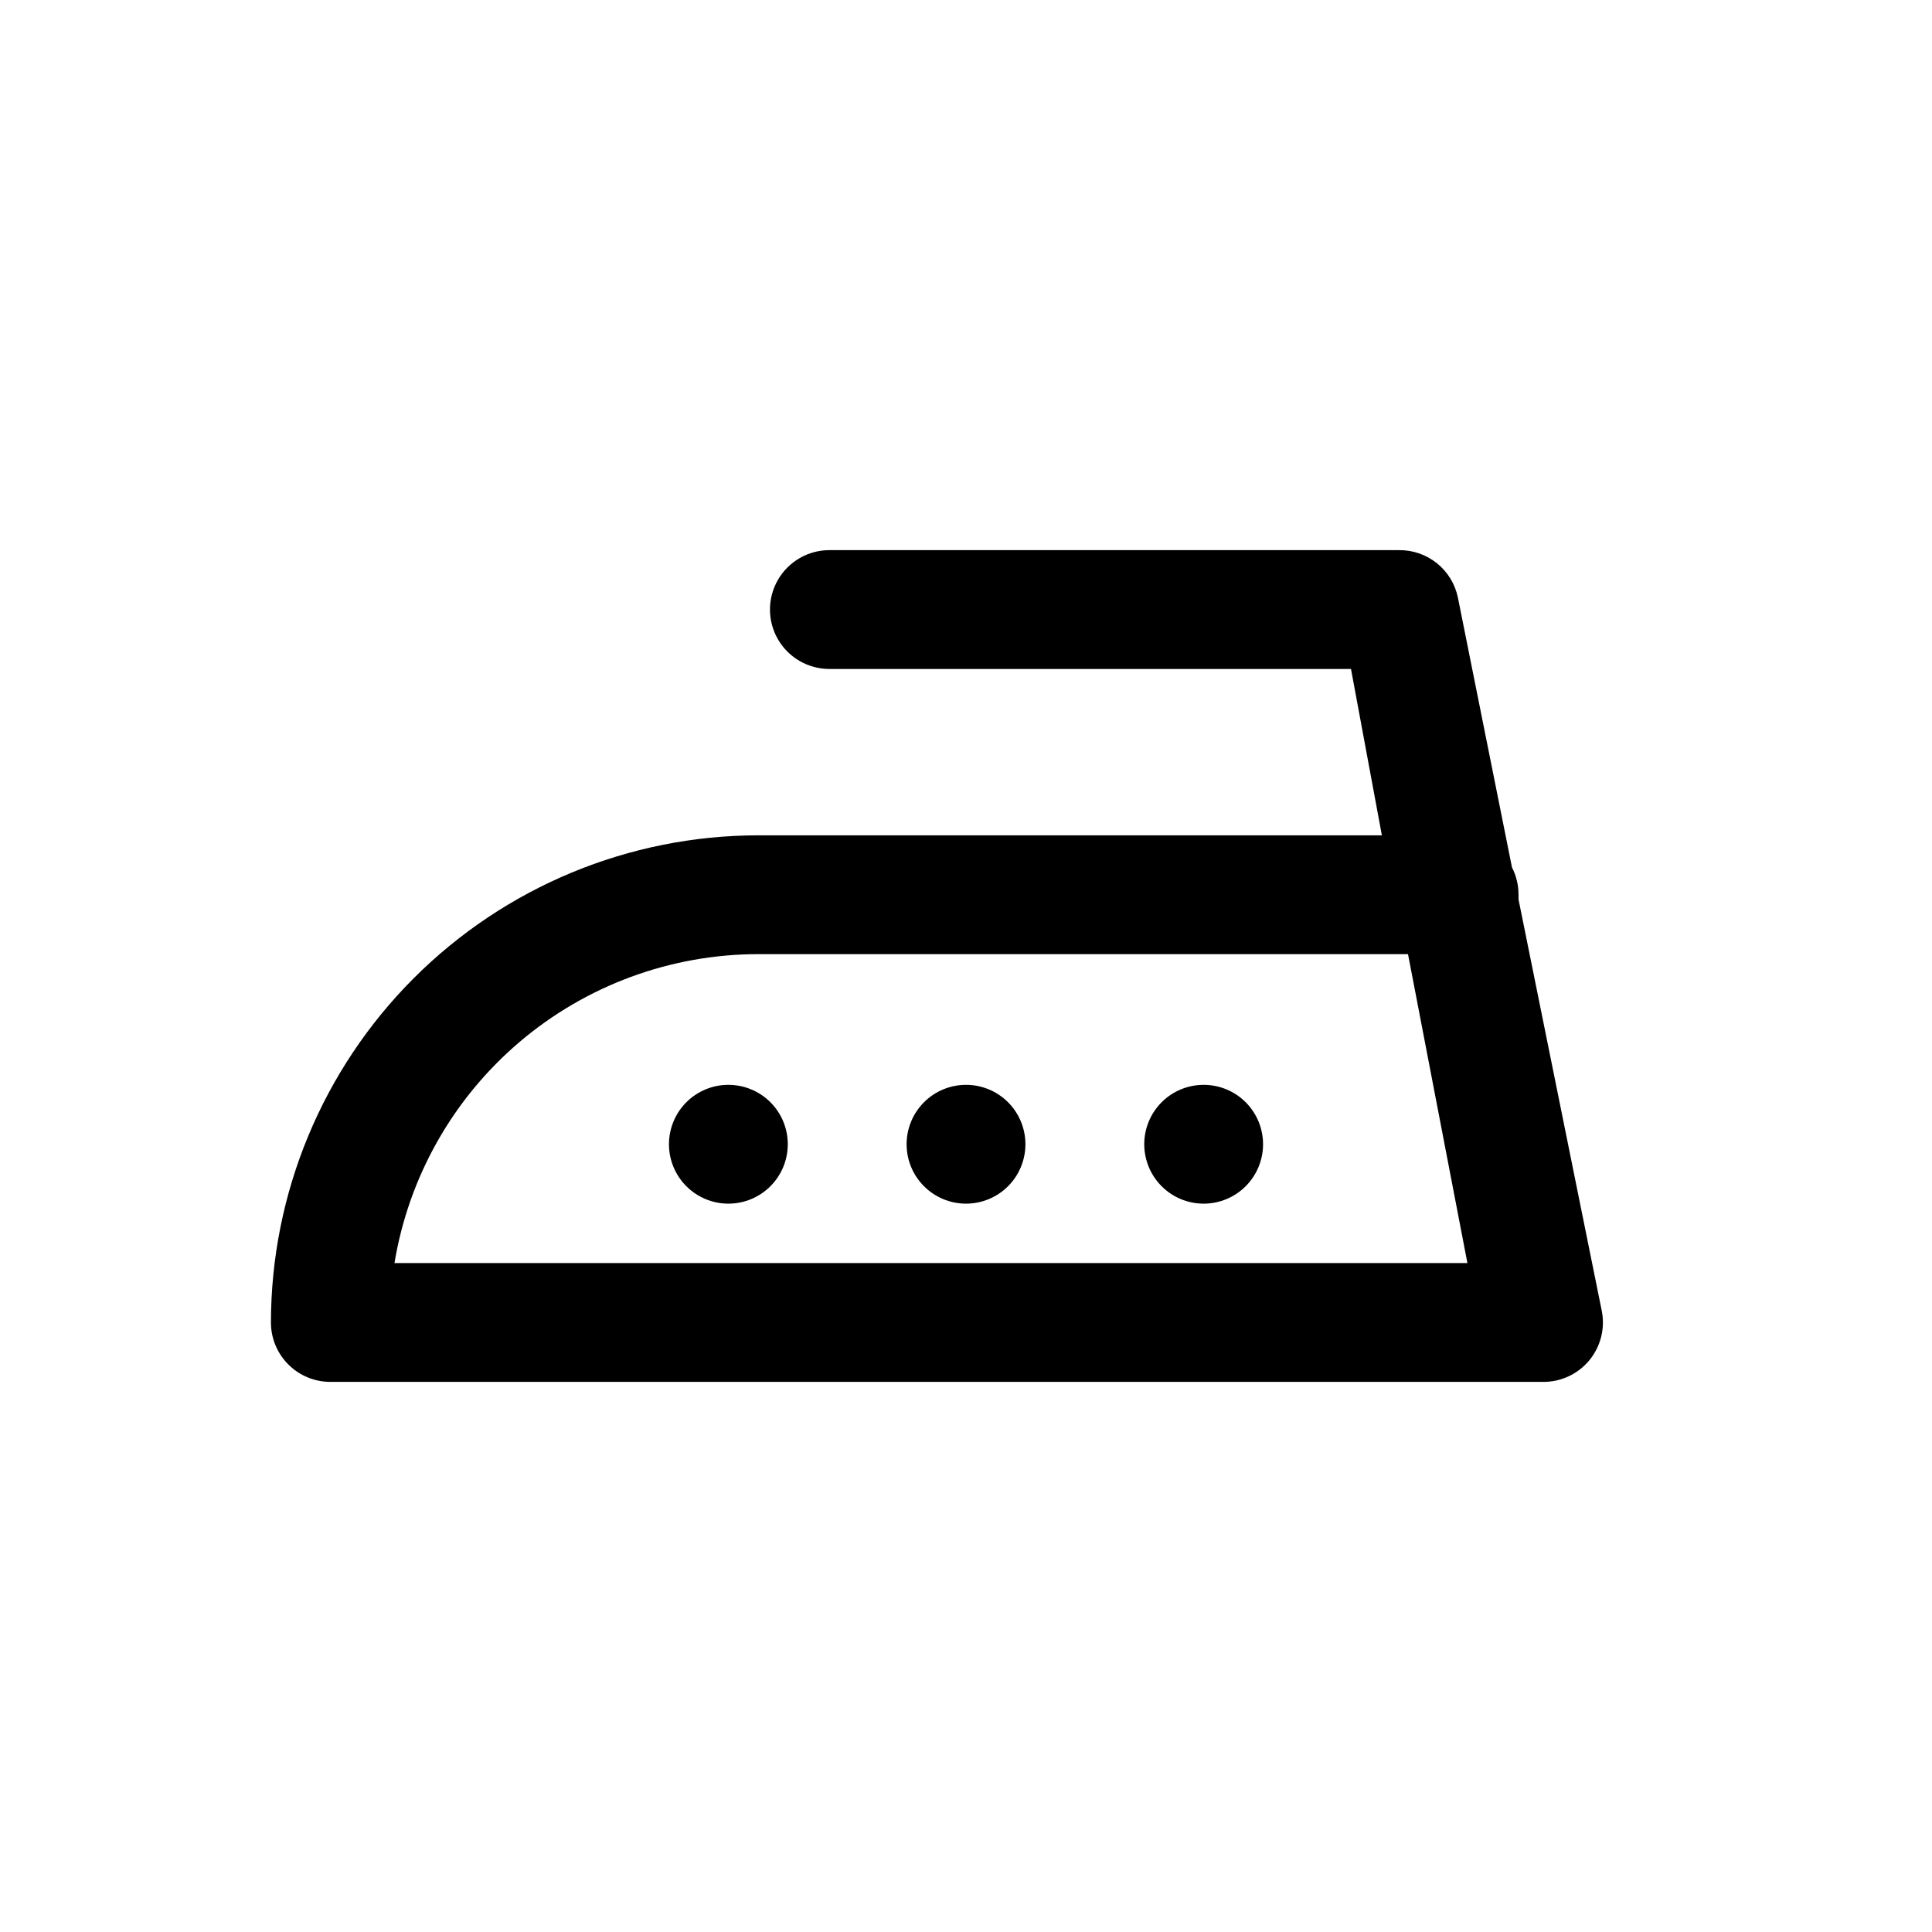 <?xml version="1.0" encoding="UTF-8"?>
<!-- Uploaded to: ICON Repo, www.iconrepo.com, Generator: ICON Repo Mixer Tools -->
<svg fill="#000000" width="800px" height="800px" version="1.1" viewBox="144 144 512 512" xmlns="http://www.w3.org/2000/svg">
 <path d="m546.42 381.11c0.012-2.519-0.582-5-1.73-7.242l-14.328-71.477c-0.734-3.609-2.715-6.848-5.59-9.148-2.879-2.301-6.473-3.523-10.156-3.449h-150.82c-5.625 0-10.824 3-13.637 7.875-2.812 4.871-2.812 10.871 0 15.742s8.012 7.871 13.637 7.871h138.23l8.184 44.086h-165.31c-34.227 0.039-67.039 13.656-91.242 37.855-24.203 24.203-37.816 57.016-37.859 91.242 0 4.176 1.66 8.184 4.613 11.133 2.949 2.953 6.957 4.613 11.133 4.613h321.18c4.785 0.098 9.352-1.988 12.414-5.66 3.062-3.676 4.289-8.547 3.332-13.234l-22.043-108.95v-1.258zm-297.88 97.613c3.766-22.844 15.52-43.613 33.164-58.605 17.645-14.992 40.039-23.234 63.191-23.262h172.24l15.742 81.867zm104.23-31.488c0 4.176-1.656 8.18-4.609 11.133s-6.957 4.613-11.133 4.613c-4.176 0-8.18-1.66-11.133-4.613s-4.613-6.957-4.613-11.133 1.66-8.18 4.613-11.133 6.957-4.609 11.133-4.609c4.176 0 8.18 1.656 11.133 4.609s4.609 6.957 4.609 11.133zm62.977 0c0 4.176-1.66 8.18-4.609 11.133-2.953 2.953-6.957 4.613-11.133 4.613s-8.18-1.66-11.133-4.613c-2.953-2.953-4.613-6.957-4.613-11.133s1.66-8.18 4.613-11.133c2.953-2.953 6.957-4.609 11.133-4.609s8.18 1.656 11.133 4.609c2.949 2.953 4.609 6.957 4.609 11.133zm62.977 0c0 4.176-1.66 8.18-4.609 11.133-2.953 2.953-6.961 4.613-11.133 4.613-4.176 0-8.184-1.66-11.133-4.613-2.953-2.953-4.613-6.957-4.613-11.133s1.66-8.18 4.613-11.133c2.949-2.953 6.957-4.609 11.133-4.609 4.172 0 8.18 1.656 11.133 4.609 2.949 2.953 4.609 6.957 4.609 11.133z"/>
</svg>